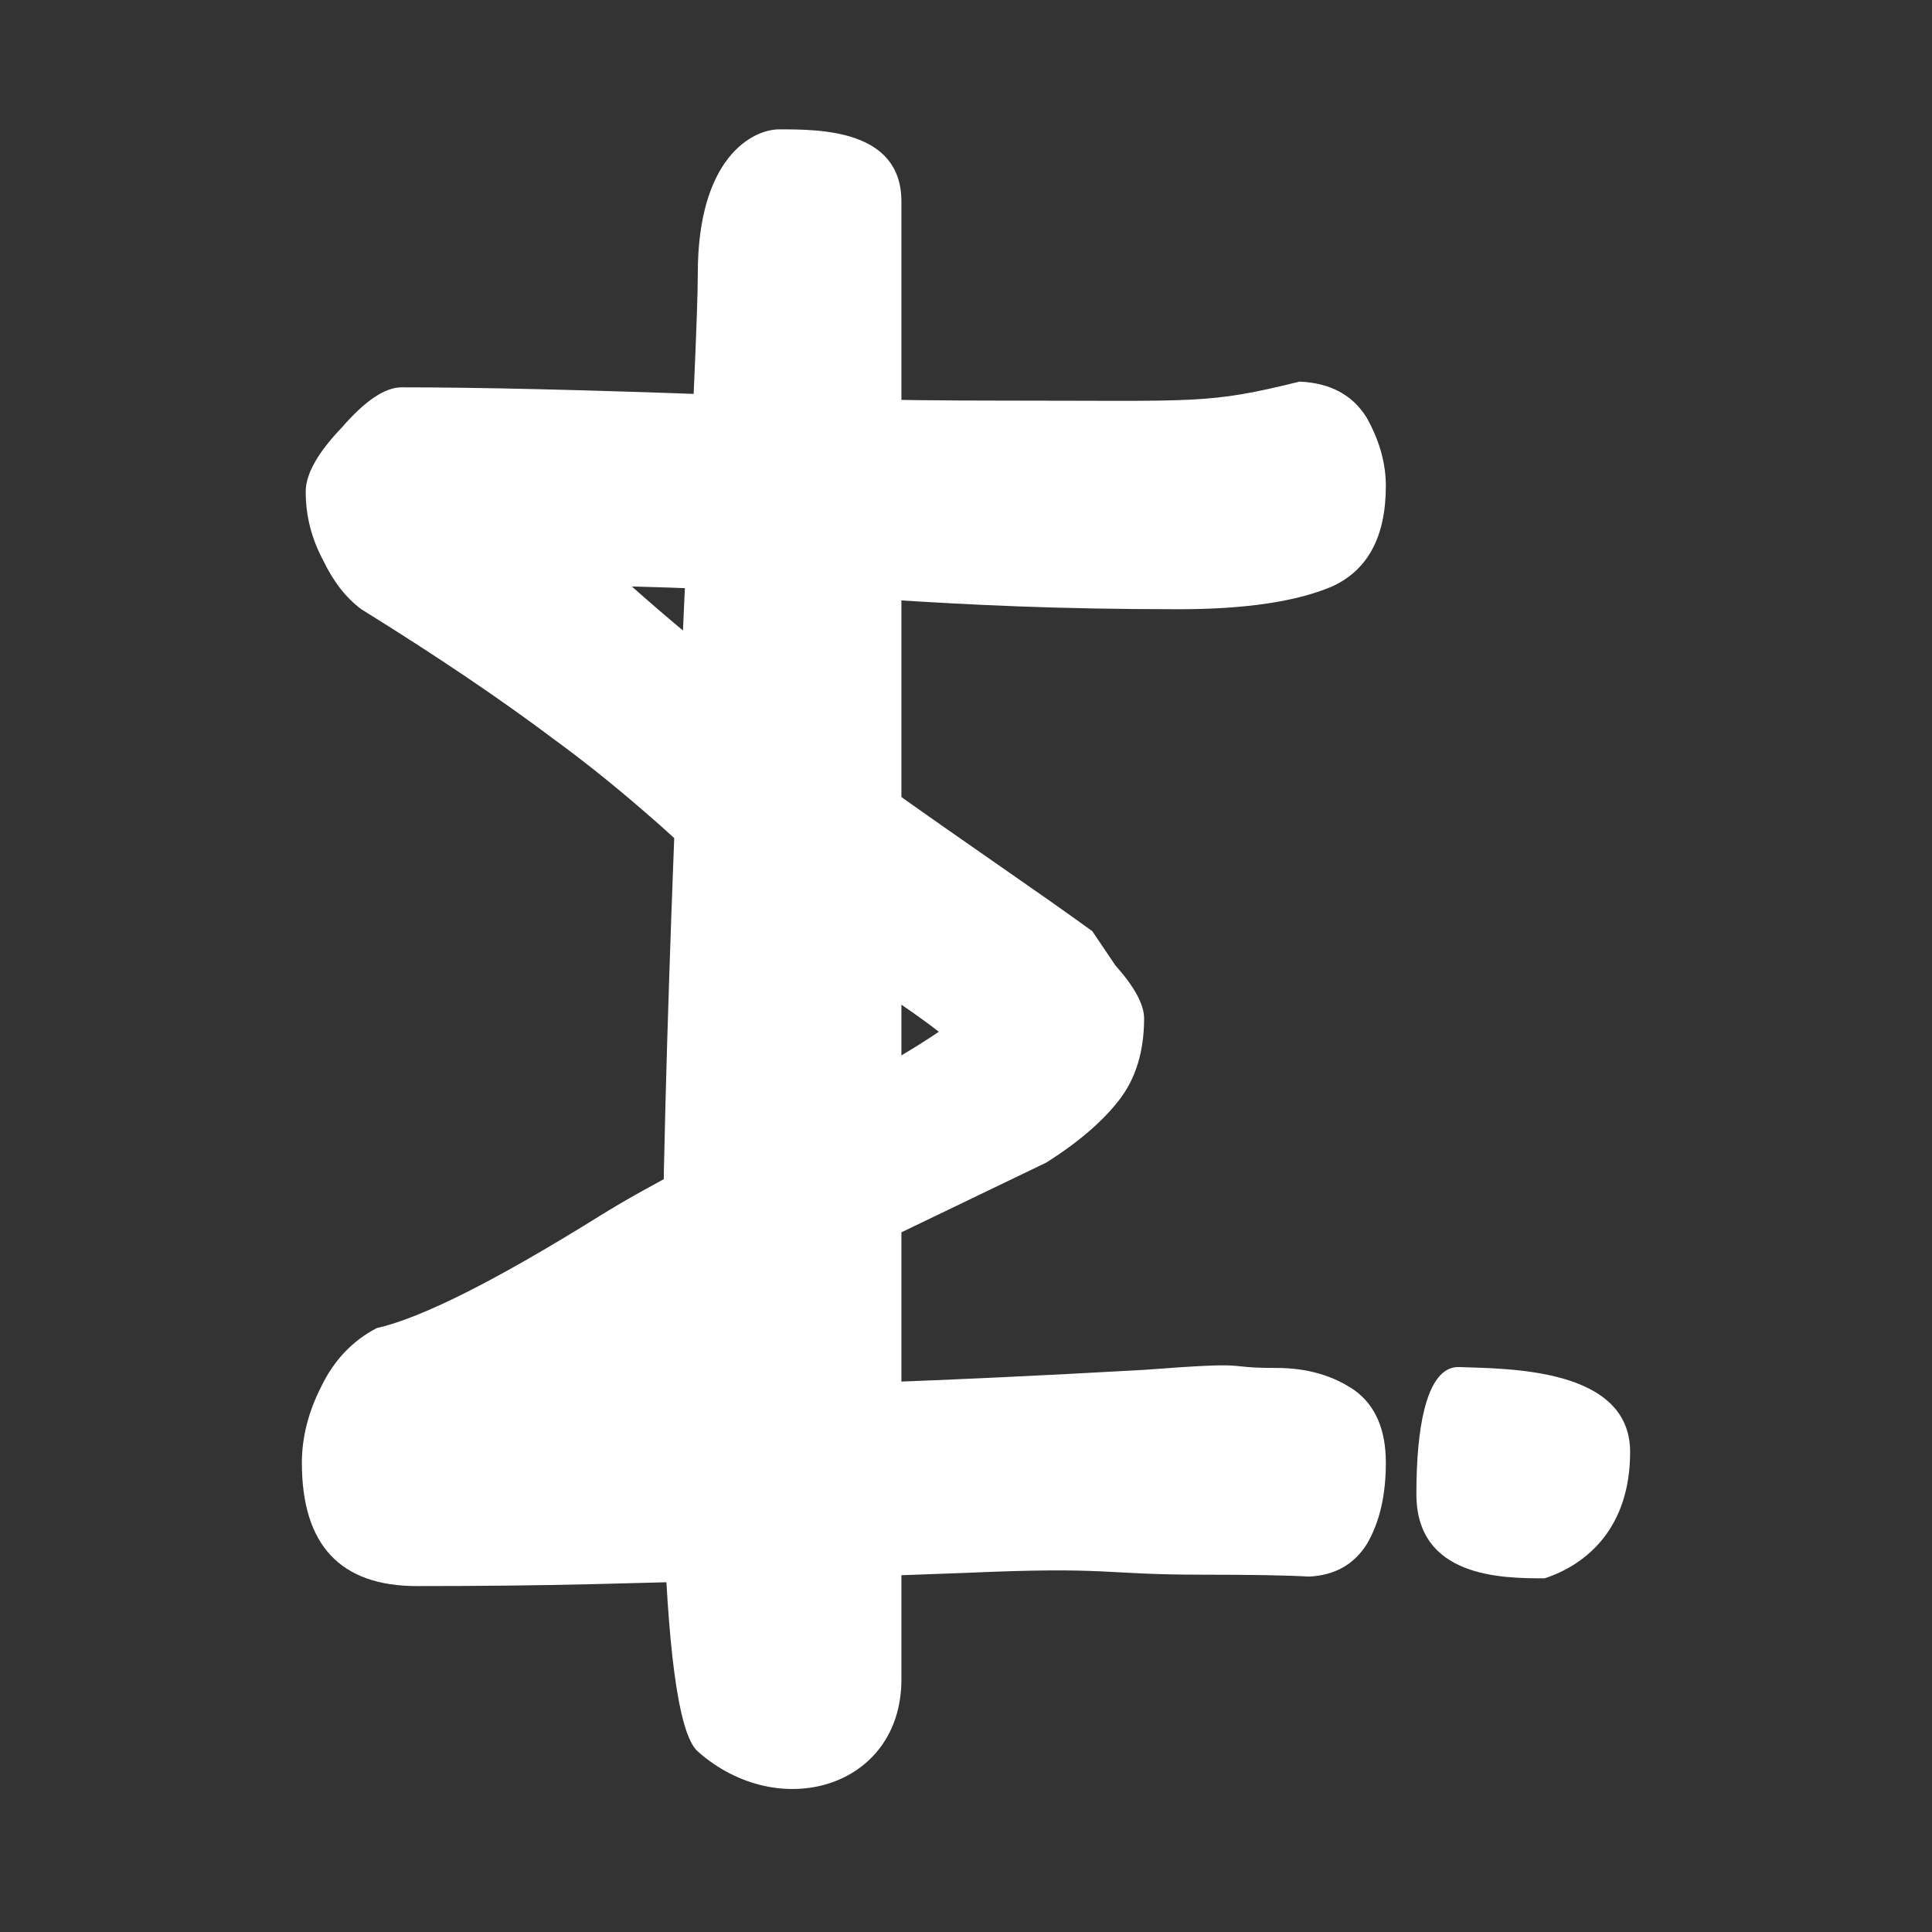 <svg width="128" height="128" viewBox="0 0 128 128" fill="none" xmlns="http://www.w3.org/2000/svg">
<rect x="0" y="0" width="128" height="128" fill="#333333" stroke="none"/>
<path d="M20.254 32.574C20.254 31.401 21.059 29.977 22.669 28.301C24.195 26.542 25.508 25.662 26.61 25.662C31.779 25.662 38.854 25.83 47.837 26.165C50.04 26.249 52.709 26.333 55.844 26.416C58.895 26.5 62.454 26.542 66.521 26.542C79.402 26.542 79.995 26.792 86.096 25.284C88.13 25.368 89.613 26.163 90.545 27.671C91.392 29.179 91.816 30.687 91.816 32.195C91.816 35.546 90.63 37.766 88.257 38.855C85.884 39.861 82.495 40.363 78.088 40.363C61.734 40.363 55.59 39.192 41.862 38.857C52.709 48.491 64.996 56.333 72.368 61.694C72.368 61.694 72.877 62.448 73.894 63.956C75.165 65.38 75.8 66.553 75.8 67.475C75.8 69.653 75.249 71.454 74.148 72.878C73.046 74.303 71.436 75.685 69.318 77.025L57.497 82.714C51.565 86.902 47.074 89.96 44.023 91.887C51.819 91.887 62.412 91.51 75.8 90.756C83.511 90.17 80.673 90.63 84.571 90.63C86.605 90.63 88.342 91.133 89.782 92.138C91.138 93.143 91.816 94.735 91.816 96.913C91.816 99.091 91.392 100.893 90.545 102.317C89.697 103.657 88.426 104.369 86.732 104.453C85.291 104.369 82.918 104.327 79.614 104.327C73.004 104.327 73.597 103.783 64.106 104.202L57.243 104.453L48.345 104.705C45.718 104.788 42.668 104.872 39.193 104.956C35.634 105.04 31.779 105.082 27.627 105.082C22.542 105.082 20 102.359 20 96.914C20 95.238 20.424 93.562 21.271 91.887C22.119 90.128 23.347 88.829 24.957 87.991C27.923 87.321 32.838 84.85 39.702 80.577C46.566 76.305 56.183 72.46 62.2 68.355C57.454 64.668 50.718 61.309 48.345 58.963C44.193 54.942 40.337 51.633 36.778 49.036C33.219 46.355 28.94 43.465 23.94 40.365C22.924 39.611 22.076 38.522 21.398 37.098C20.636 35.674 20.254 34.166 20.254 32.574Z" fill="white"/>
<path d="M46.231 18.123C46.231 10.48 49.828 8.57 51.627 8.57C54.325 8.57 59.721 8.57 59.721 13.346V111.264C59.721 118.429 51.627 120.817 46.231 116.04C40.835 111.264 46.231 27.676 46.231 18.123Z" fill="white"/>
<path d="M108 96.196C108 101.189 105.168 103.639 102.336 104.569C99.504 104.569 93.839 104.526 93.839 98.987C93.839 96.666 94.016 94.809 94.353 93.435C94.826 91.504 95.615 90.53 96.671 90.571C99.77 90.69 108 90.57 108 96.196Z" fill="white"/>
</svg>
